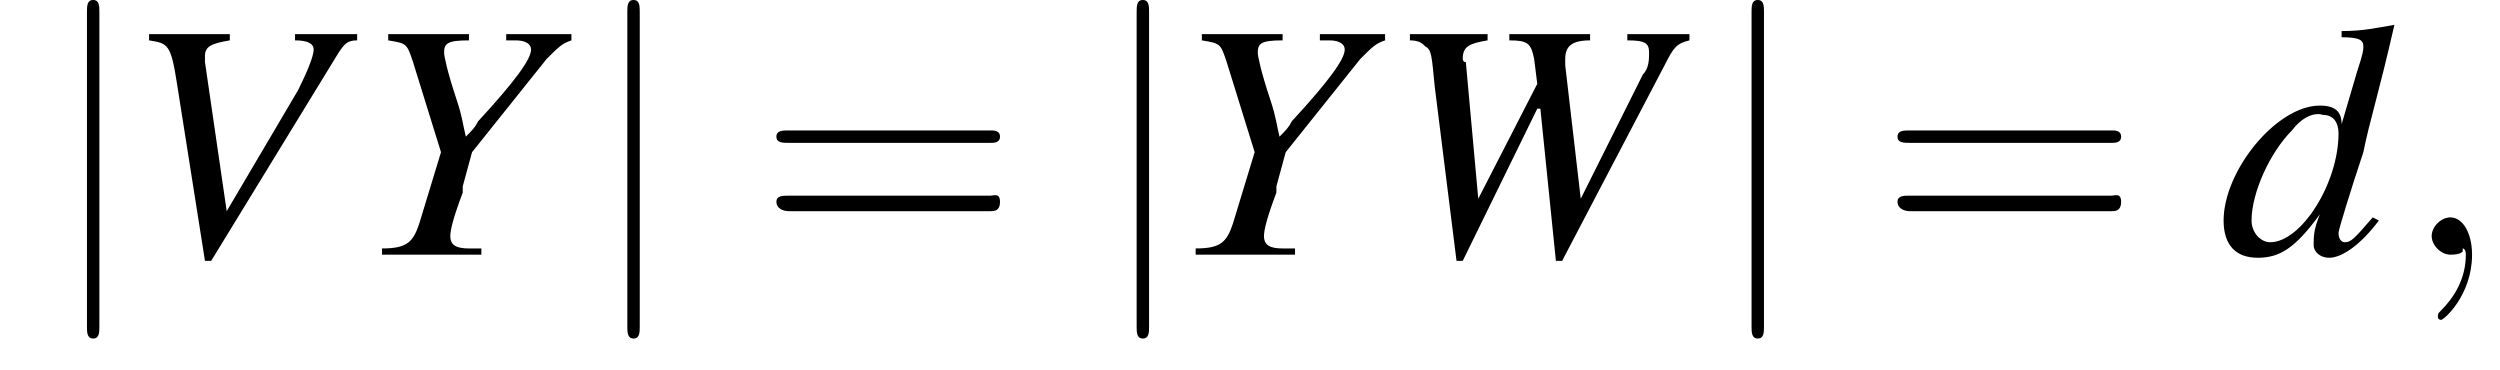 <?xml version='1.0' encoding='UTF-8'?>
<!---3.6-->
<svg height='11.9pt' version='1.1' viewBox='196.4 74.1 80.5 11.9' width='80.5pt' xmlns='http://www.w3.org/2000/svg' xmlns:xlink='http://www.w3.org/1999/xlink'>
<defs>
<path d='M7.2 -2.5C7.3 -2.5 7.5 -2.5 7.5 -2.7S7.3 -2.9 7.2 -2.9H1.3C1.1 -2.9 0.9 -2.9 0.9 -2.7S1.1 -2.5 1.3 -2.5H7.2Z' id='g1-0'/>
<path d='M1.7 -7.8C1.7 -8 1.7 -8.2 1.5 -8.2S1.3 -8 1.3 -7.8V2.3C1.3 2.5 1.3 2.7 1.5 2.7S1.7 2.5 1.7 2.3V-7.8Z' id='g1-106'/>
<path d='M7.5 -3.6C7.6 -3.6 7.8 -3.6 7.8 -3.8S7.6 -4 7.5 -4H1C0.8 -4 0.6 -4 0.6 -3.8S0.8 -3.6 1 -3.6H7.5ZM7.5 -1.4C7.6 -1.4 7.8 -1.4 7.8 -1.7S7.6 -1.9 7.5 -1.9H1C0.8 -1.9 0.6 -1.9 0.6 -1.7S0.8 -1.4 1 -1.4H7.5Z' id='g12-61'/>
<path d='M7.5 -7.1H5.5V-6.9C5.9 -6.9 6.1 -6.8 6.1 -6.6S5.9 -5.9 5.6 -5.3L3.3 -1.4L2.6 -6.2C2.6 -6.3 2.6 -6.3 2.6 -6.4C2.6 -6.7 2.8 -6.8 3.4 -6.9V-7.1H0.8V-6.9C1.4 -6.8 1.5 -6.8 1.7 -5.5L2.6 0.2H2.8L6.9 -6.5C7.1 -6.8 7.2 -6.9 7.5 -6.9V-7.1Z' id='g8-86'/>
<path d='M9.8 -7.1H7.8V-6.9C8.4 -6.9 8.5 -6.8 8.5 -6.5C8.5 -6.3 8.5 -6 8.3 -5.8L6.3 -1.8L5.8 -6.1L5.8 -6.3C5.8 -6.7 6 -6.9 6.6 -6.9V-7.1H4V-6.9C4.6 -6.9 4.7 -6.8 4.8 -6.3L4.9 -5.5L3 -1.8L2.6 -6.2C2.5 -6.2 2.5 -6.3 2.5 -6.3C2.5 -6.7 2.7 -6.8 3.3 -6.9V-7.1H0.8V-6.9C1.1 -6.9 1.2 -6.8 1.3 -6.7C1.5 -6.6 1.5 -6.4 1.6 -5.4L2.3 0.2H2.5L4.9 -4.7H5L5.5 0.2H5.7L9 -6.1C9.3 -6.7 9.4 -6.8 9.8 -6.9V-7.1Z' id='g8-87'/>
<path d='M1 -6.9C1.6 -6.8 1.6 -6.8 1.8 -6.2L2.7 -3.3L2 -1C1.8 -0.4 1.6 -0.2 0.8 -0.2V0H4V-0.2C3.8 -0.2 3.7 -0.2 3.6 -0.2C3.2 -0.2 3 -0.3 3 -0.6C3 -0.8 3.1 -1.2 3.4 -2C3.4 -2.1 3.4 -2.2 3.4 -2.2L3.7 -3.3L6.1 -6.3C6.5 -6.7 6.6 -6.8 6.9 -6.9V-7.1H4.8V-6.9C5 -6.9 5.1 -6.9 5.1 -6.9C5.4 -6.9 5.6 -6.8 5.6 -6.6C5.6 -6.3 5.1 -5.6 3.9 -4.3C3.8 -4.1 3.7 -4 3.5 -3.8C3.4 -4.2 3.4 -4.4 3.2 -5C2.9 -5.9 2.8 -6.4 2.8 -6.5C2.8 -6.8 2.9 -6.9 3.6 -6.9V-7.1H1V-6.9Z' id='g8-89'/>
<path d='M5 -1.2C4.4 -0.5 4.3 -0.4 4.1 -0.4C4 -0.4 3.9 -0.5 3.9 -0.7C3.9 -0.8 4.3 -2.1 4.7 -3.3C4.9 -4.3 5.2 -5.2 5.7 -7.4L5.7 -7.4C5.1 -7.3 4.7 -7.2 4 -7.2V-7C4.6 -7 4.7 -6.9 4.7 -6.7C4.7 -6.6 4.7 -6.5 4.5 -5.9L4 -4.2C4 -4.6 3.8 -4.8 3.3 -4.8C1.9 -4.8 0.2 -2.7 0.2 -1.1C0.2 -0.3 0.6 0.1 1.3 0.1C2 0.1 2.5 -0.2 3.3 -1.3C3.1 -0.8 3.1 -0.6 3.1 -0.3C3.1 -0.1 3.3 0.1 3.6 0.1C4 0.1 4.6 -0.3 5.2 -1.1L5 -1.2ZM3.4 -4.5C3.7 -4.5 3.9 -4.3 3.9 -3.9C3.9 -2.3 2.7 -0.4 1.7 -0.4C1.4 -0.4 1.1 -0.7 1.1 -1.1C1.1 -2 1.7 -3.3 2.4 -4C2.7 -4.4 3.1 -4.6 3.4 -4.5Z' id='g8-100'/>
<path d='M2.2 0C2.2 -0.7 1.9 -1.2 1.5 -1.2C1.2 -1.2 0.9 -0.9 0.9 -0.6C0.9 -0.3 1.2 0 1.5 0C1.6 0 1.8 0 1.9 -0.1C1.9 -0.2 1.9 -0.2 1.9 -0.2S2 -0.2 2 0C2 0.8 1.6 1.4 1.2 1.8C1.1 1.9 1.1 1.9 1.1 2C1.1 2.1 1.2 2.1 1.2 2.1C1.3 2.1 2.2 1.3 2.2 0Z' id='g7-59'/>
</defs>
<g id='page1'>

<use x='197.9' xlink:href='#g1-106' y='82.3'/>
<use x='200.4' xlink:href='#g8-86' y='82.3'/>
<use x='207.9' xlink:href='#g8-89' y='82.3'/>
<use x='215.3' xlink:href='#g1-106' y='82.3'/>
<use x='220.8' xlink:href='#g12-61' y='82.3'/>
<use x='231.7' xlink:href='#g1-106' y='82.3'/>
<use x='234.1' xlink:href='#g8-89' y='82.3'/>
<use x='241' xlink:href='#g8-87' y='82.3'/>
<use x='251.5' xlink:href='#g1-106' y='82.3'/>
<use x='256.9' xlink:href='#g12-61' y='82.3'/>
<use x='267.8' xlink:href='#g8-100' y='82.3'/>
<use x='273.8' xlink:href='#g7-59' y='82.3'/>
</g>
</svg>